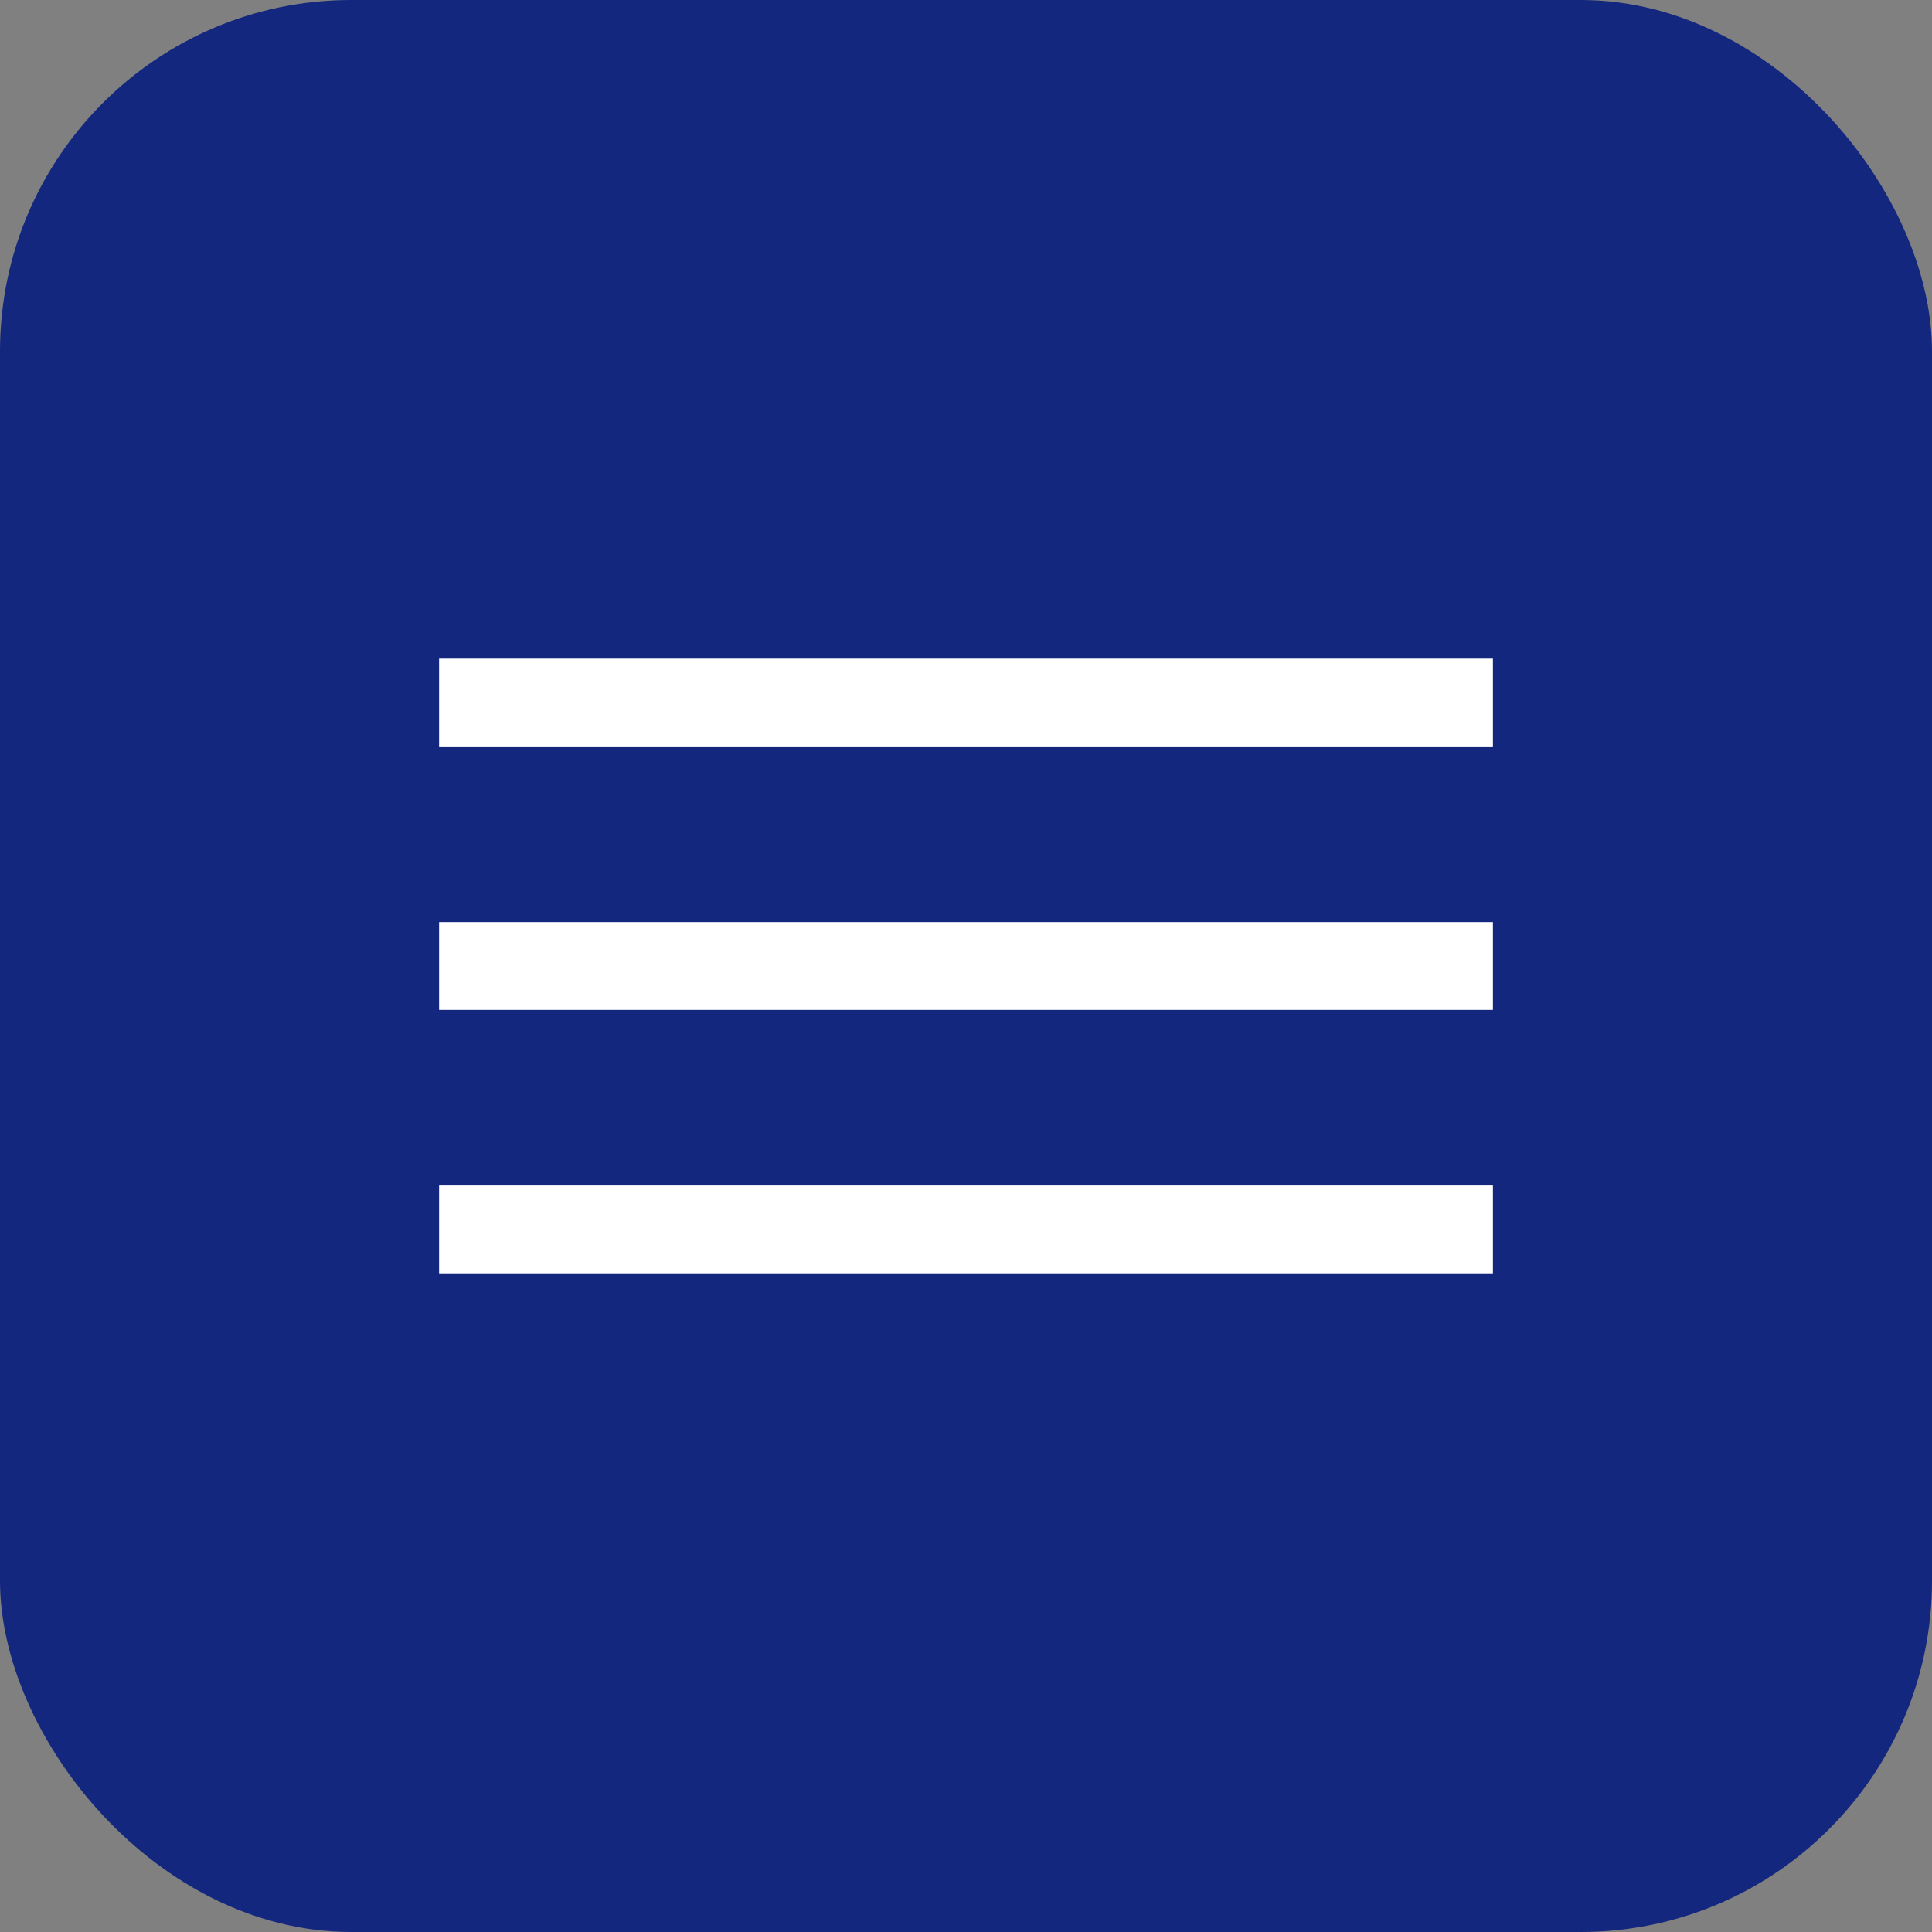 <?xml version="1.0" encoding="UTF-8"?> <svg xmlns="http://www.w3.org/2000/svg" width="44" height="44" viewBox="0 0 44 44" fill="none"><rect x="0" y="0" width="44" height="44" fill="#808080" stroke="none"/><rect width="44" height="44" rx="8" fill="#13277E"></rect><rect x="10" y="15" width="24" height="2" fill="white"></rect><rect x="10" y="21" width="24" height="2" fill="white"></rect><rect x="10" y="27" width="24" height="2" fill="white"></rect></svg> 